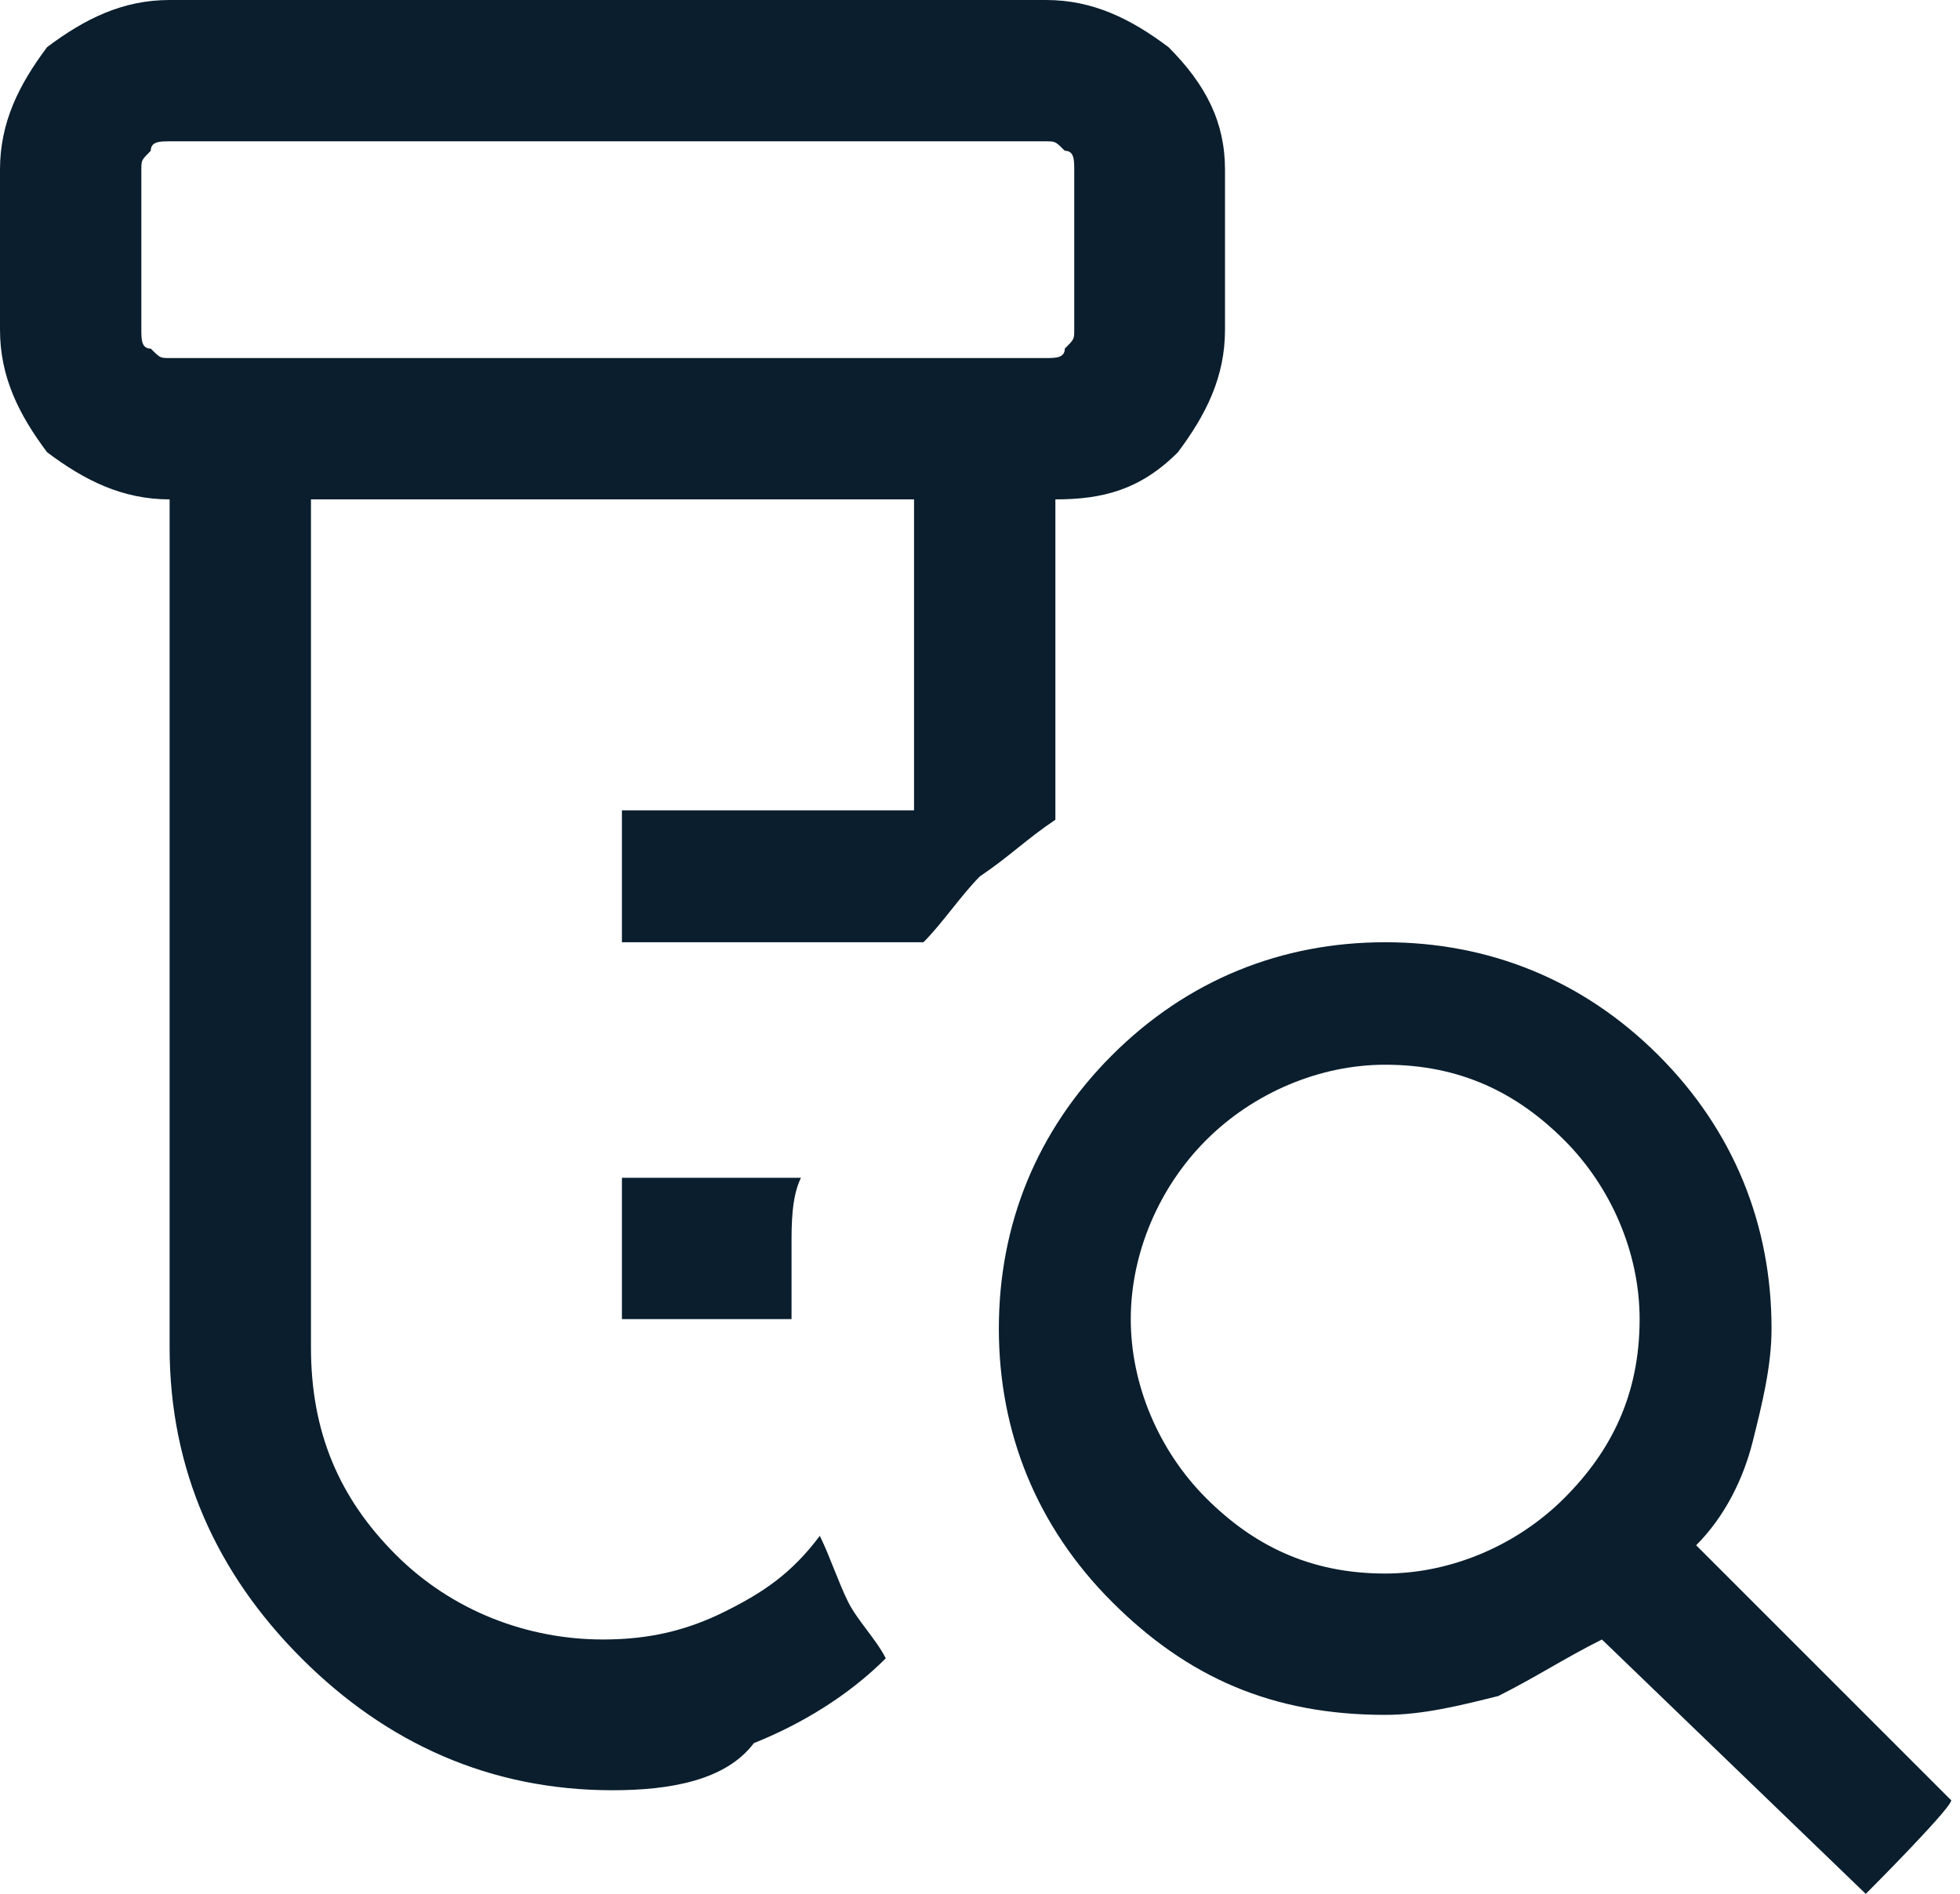 <?xml version="1.0" encoding="utf-8"?>
<!-- Generator: Adobe Illustrator 26.5.0, SVG Export Plug-In . SVG Version: 6.00 Build 0)  -->
<svg version="1.1" id="Layer_1" xmlns="http://www.w3.org/2000/svg" xmlns:xlink="http://www.w3.org/1999/xlink" x="0px" y="0px"
	 viewBox="0 0 20.8 20.1" style="enable-background:new 0 0 20.8 20.1;" xml:space="preserve">
<style type="text/css">
	.st0{fill:#0A1E2D;}
</style>
<path class="st0" d="M6.6,14v-1.5h1.9c-0.1,0.2-0.1,0.5-0.1,0.7c0,0.2,0,0.5,0,0.8H6.6z M6.5,19c-1.3,0-2.4-0.5-3.3-1.4
	c-0.9-0.9-1.4-2-1.4-3.3v-9c-0.5,0-0.9-0.2-1.3-0.5C0.2,4.4,0,4,0,3.5V1.8c0-0.5,0.2-0.9,0.5-1.3C0.9,0.2,1.3,0,1.8,0h9.3
	c0.5,0,0.9,0.2,1.3,0.5C12.8,0.9,13,1.3,13,1.8v1.7c0,0.5-0.2,0.9-0.5,1.3c-0.4,0.4-0.8,0.5-1.3,0.5v3.4c-0.3,0.2-0.5,0.4-0.8,0.6
	c-0.2,0.2-0.4,0.5-0.6,0.7H6.6V8.6h3.1V5.3H3.3v9c0,0.9,0.3,1.6,0.9,2.2c0.6,0.6,1.4,0.9,2.2,0.9c0.5,0,0.9-0.1,1.3-0.3
	c0.4-0.2,0.7-0.4,1-0.8c0.1,0.2,0.2,0.5,0.3,0.7s0.3,0.4,0.4,0.6c-0.4,0.4-0.9,0.7-1.4,0.9C7.7,18.9,7.1,19,6.5,19z M1.8,3.8h9.3
	c0.1,0,0.2,0,0.2-0.1c0.1-0.1,0.1-0.1,0.1-0.2V1.8c0-0.1,0-0.2-0.1-0.2c-0.1-0.1-0.1-0.1-0.2-0.1H1.8c-0.1,0-0.2,0-0.2,0.1
	C1.5,1.7,1.5,1.7,1.5,1.8v1.7c0,0.1,0,0.2,0.1,0.2C1.7,3.8,1.7,3.8,1.8,3.8z M14.7,16.7c0.7,0,1.4-0.3,1.9-0.8
	c0.5-0.5,0.8-1.1,0.8-1.9c0-0.7-0.3-1.4-0.8-1.9c-0.5-0.5-1.1-0.8-1.9-0.8c-0.7,0-1.4,0.3-1.9,0.8C12.3,12.6,12,13.3,12,14
	c0,0.7,0.3,1.4,0.8,1.9C13.3,16.4,13.9,16.7,14.7,16.7z M19.8,20.1L17,17.4c-0.4,0.2-0.7,0.4-1.1,0.6c-0.4,0.1-0.8,0.2-1.2,0.2
	c-1.2,0-2.1-0.4-2.9-1.2c-0.8-0.8-1.2-1.8-1.2-2.9s0.4-2.1,1.2-2.9c0.8-0.8,1.8-1.2,2.9-1.2s2.1,0.4,2.9,1.2
	c0.8,0.8,1.2,1.8,1.2,2.9c0,0.4-0.1,0.8-0.2,1.2c-0.1,0.4-0.3,0.8-0.6,1.1l2.7,2.7C20.8,19.1,19.8,20.1,19.8,20.1z M1.5,3.8V1.5V3.8
	z"/>
</svg>
